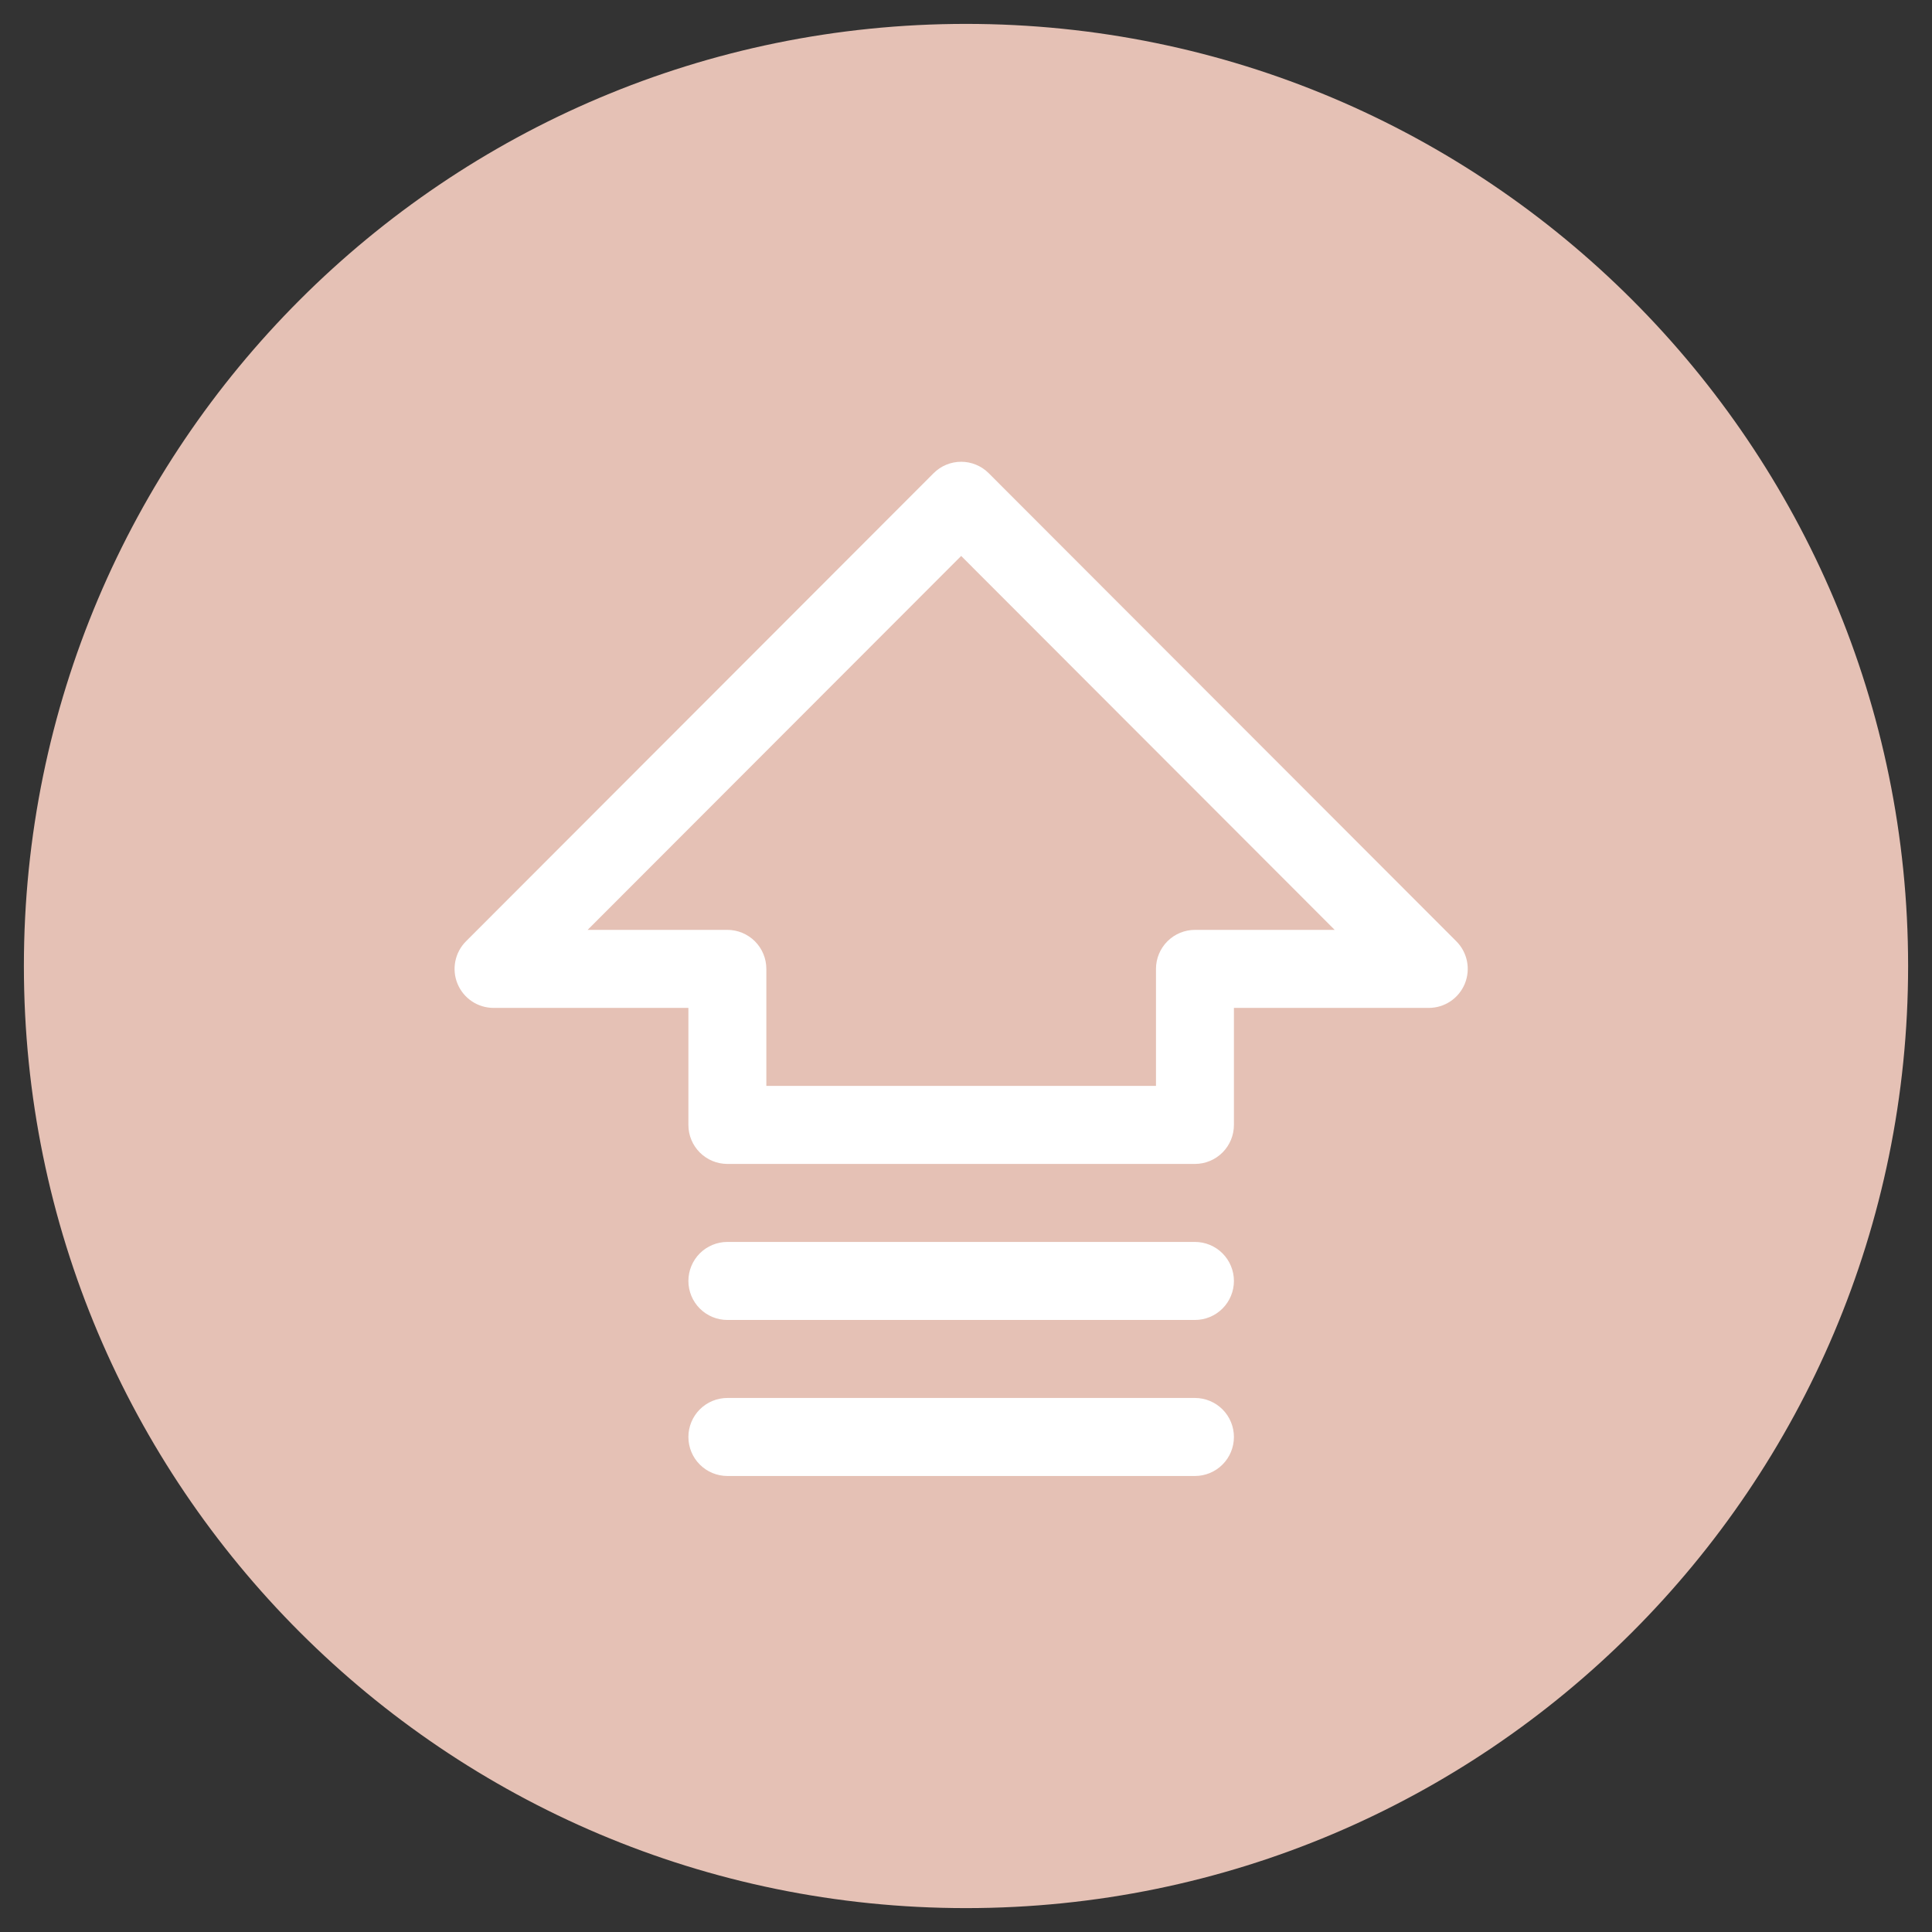 <svg xmlns="http://www.w3.org/2000/svg" xmlns:xlink="http://www.w3.org/1999/xlink" width="500" zoomAndPan="magnify" viewBox="0 0 375 375" height="500" preserveAspectRatio="xMidYMid meet" version="1.0"><rect x="0" y="0" width="375" height="375" fill="#333333" stroke="none"/><defs><clipPath id="86fb1dd31d"><path d="M 4.637 4.637 L 370.363 4.637 L 370.363 370.363 L 4.637 370.363 Z M 4.637 4.637 " clip-rule="nonzero"/></clipPath><clipPath id="a88df009cd"><path d="M 187.5 4.637 C 86.508 4.637 4.637 86.508 4.637 187.5 C 4.637 288.492 86.508 370.363 187.5 370.363 C 288.492 370.363 370.363 288.492 370.363 187.5 C 370.363 86.508 288.492 4.637 187.5 4.637 Z M 187.5 4.637 " clip-rule="nonzero"/></clipPath></defs><g clip-path="url(#86fb1dd31d)"><g clip-path="url(#a88df009cd)"><path fill="#e5c1b5" d="M 4.637 4.637 L 370.363 4.637 L 370.363 370.363 L 4.637 370.363 Z M 4.637 4.637 " fill-opacity="1" fill-rule="nonzero"/></g></g><path fill="#ffffff" d="M 282.672 182.703 L 191.91 91.848 C 191.211 91.145 190.375 90.586 189.457 90.207 C 188.539 89.824 187.555 89.629 186.562 89.629 C 185.566 89.629 184.582 89.824 183.664 90.207 C 182.746 90.586 181.914 91.145 181.211 91.848 L 90.453 182.703 C 89.391 183.762 88.672 185.113 88.379 186.582 C 88.086 188.051 88.234 189.574 88.809 190.961 C 89.383 192.344 90.352 193.527 91.598 194.359 C 92.844 195.191 94.305 195.633 95.801 195.633 L 133.617 195.633 L 133.617 218.348 C 133.617 220.355 134.414 222.281 135.832 223.699 C 137.25 225.121 139.176 225.918 141.184 225.918 L 231.941 225.918 C 233.945 225.918 235.871 225.121 237.289 223.699 C 238.707 222.281 239.504 220.355 239.504 218.348 L 239.504 195.633 L 277.32 195.633 C 278.816 195.633 280.281 195.191 281.523 194.359 C 282.77 193.527 283.738 192.344 284.312 190.961 C 284.887 189.574 285.035 188.051 284.742 186.582 C 284.449 185.113 283.73 183.762 282.672 182.703 Z M 231.941 180.488 C 229.934 180.488 228.012 181.289 226.594 182.707 C 225.172 184.129 224.375 186.055 224.375 188.062 L 224.375 210.773 L 148.746 210.773 L 148.746 188.062 C 148.746 186.055 147.949 184.129 146.531 182.707 C 145.109 181.289 143.188 180.488 141.184 180.488 L 114.059 180.488 L 186.562 107.91 L 259.062 180.488 Z M 239.504 278.918 C 239.504 280.926 238.707 282.852 237.289 284.27 C 235.871 285.691 233.945 286.488 231.941 286.488 L 141.184 286.488 C 139.176 286.488 137.25 285.691 135.832 284.27 C 134.414 282.852 133.617 280.926 133.617 278.918 C 133.617 276.91 134.414 274.984 135.832 273.562 C 137.25 272.145 139.176 271.344 141.184 271.344 L 231.941 271.344 C 233.945 271.344 235.871 272.145 237.289 273.562 C 238.707 274.984 239.504 276.91 239.504 278.918 Z M 239.504 248.633 C 239.504 250.641 238.707 252.566 237.289 253.984 C 235.871 255.406 233.945 256.203 231.941 256.203 L 141.184 256.203 C 139.176 256.203 137.25 255.406 135.832 253.984 C 134.414 252.566 133.617 250.641 133.617 248.633 C 133.617 246.625 134.414 244.699 135.832 243.277 C 137.25 241.859 139.176 241.059 141.184 241.059 L 231.941 241.059 C 233.945 241.059 235.871 241.859 237.289 243.277 C 238.707 244.699 239.504 246.625 239.504 248.633 Z M 239.504 248.633 " fill-opacity="1" fill-rule="nonzero"/></svg>